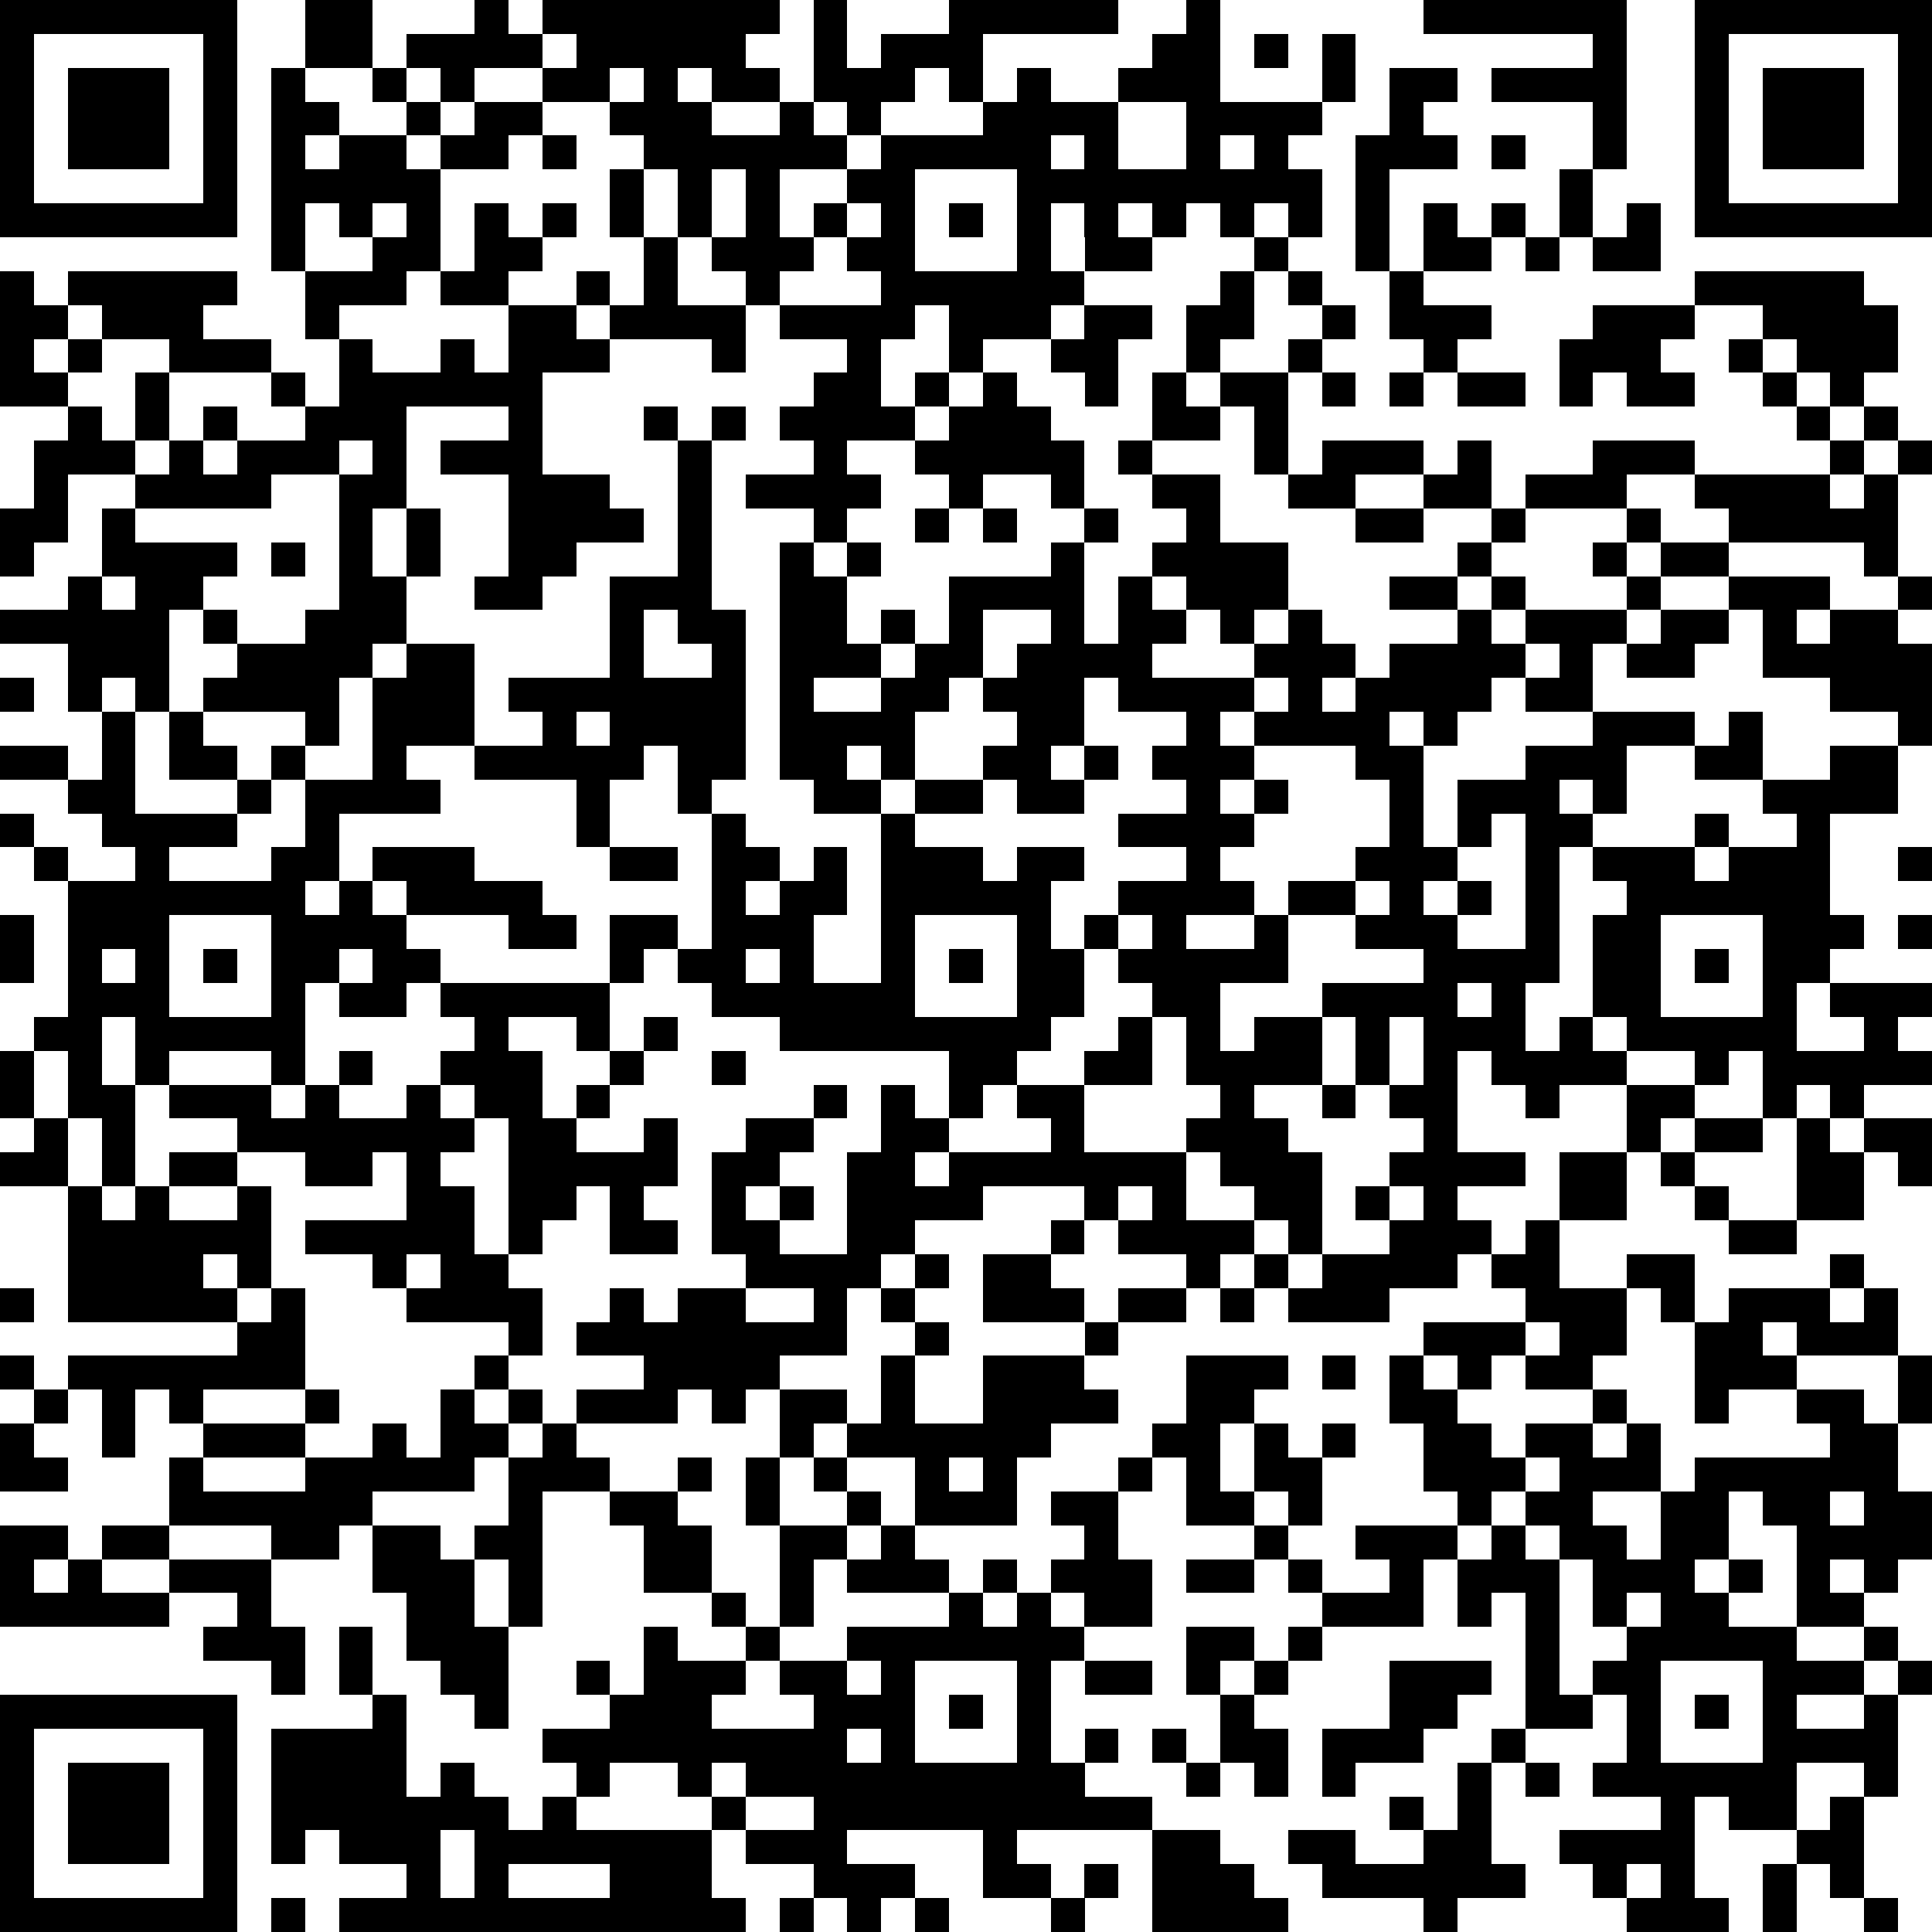 <svg xmlns="http://www.w3.org/2000/svg" viewBox="0 0 57 57" shape-rendering="crispEdges"><path fill="#ffffff" d="M0 0h57v57H0z"/><path stroke="#000000" d="M0 0.5h7m2 0h2m3 0h1m1 0h7m1 0h1m3 0h5m2 0h1m6 0h6m2 0h7M0 1.5h1m5 0h1m2 0h2m1 0h4m1 0h5m2 0h1m1 0h3m5 0h2m1 0h1m1 0h1m7 0h1m2 0h1m5 0h1M0 2.5h1m1 0h3m1 0h1m1 0h1m2 0h1m1 0h1m2 0h2m1 0h1m1 0h2m1 0h3m1 0h1m1 0h1m2 0h3m3 0h1m1 0h2m1 0h4m2 0h1m1 0h3m1 0h1M0 3.5h1m1 0h3m1 0h1m1 0h2m2 0h1m1 0h2m2 0h3m2 0h1m1 0h1m3 0h4m2 0h4m2 0h1m5 0h1m2 0h1m1 0h3m1 0h1M0 4.5h1m1 0h3m1 0h1m1 0h1m1 0h2m1 0h2m1 0h1m2 0h6m1 0h5m1 0h1m2 0h1m1 0h1m2 0h3m1 0h1m2 0h1m2 0h1m1 0h3m1 0h1M0 5.5h1m5 0h1m1 0h5m5 0h1m1 0h1m1 0h1m2 0h2m3 0h9m1 0h1m5 0h1m3 0h1m5 0h1M0 6.5h7m1 0h1m1 0h1m1 0h1m1 0h1m1 0h1m1 0h1m1 0h1m1 0h1m1 0h1m1 0h1m1 0h1m1 0h1m1 0h1m1 0h1m1 0h1m1 0h1m1 0h1m1 0h1m1 0h1m1 0h1m1 0h1m1 0h7M8 7.5h1m2 0h2m1 0h2m3 0h1m1 0h3m1 0h2m3 0h1m1 0h2m3 0h1m2 0h1m1 0h2m1 0h1m1 0h2M0 8.5h1m1 0h5m2 0h3m1 0h2m2 0h1m1 0h1m2 0h1m3 0h6m4 0h1m1 0h1m2 0h1m8 0h5M0 9.5h2m1 0h3m3 0h1m5 0h2m1 0h4m1 0h4m1 0h3m1 0h2m1 0h2m2 0h1m1 0h3m3 0h3m2 0h4M0 10.5h1m1 0h1m2 0h3m2 0h1m2 0h1m1 0h3m3 0h1m3 0h1m2 0h1m2 0h2m2 0h1m2 0h1m3 0h1m3 0h3m2 0h1m1 0h3M0 11.5h2m2 0h1m3 0h1m1 0h6m8 0h2m1 0h1m1 0h1m2 0h1m1 0h1m1 0h2m1 0h1m1 0h1m1 0h2m1 0h1m1 0h2m2 0h1m1 0h1M2 12.5h1m1 0h1m1 0h1m2 0h3m3 0h1m3 0h1m1 0h1m1 0h4m1 0h3m3 0h2m1 0h1m15 0h1m1 0h1M1 13.5h3m1 0h1m1 0h3m1 0h1m1 0h3m4 0h1m3 0h1m2 0h5m1 0h1m3 0h1m1 0h3m1 0h1m3 0h3m4 0h1m1 0h1M1 14.5h1m2 0h4m2 0h2m3 0h3m2 0h1m1 0h4m2 0h1m2 0h1m2 0h2m2 0h2m2 0h2m1 0h3m2 0h4m1 0h1M0 15.5h2m1 0h1m6 0h1m1 0h1m2 0h4m1 0h1m3 0h1m2 0h1m1 0h1m2 0h1m2 0h1m4 0h2m2 0h1m3 0h1m2 0h5M0 16.5h1m2 0h4m1 0h1m1 0h1m1 0h1m2 0h2m3 0h1m2 0h1m1 0h1m5 0h1m2 0h4m5 0h1m3 0h1m1 0h2m4 0h1M2 17.5h1m1 0h2m4 0h2m2 0h2m2 0h3m2 0h2m3 0h4m1 0h1m1 0h3m3 0h2m1 0h1m3 0h1m2 0h3m2 0h1M0 18.5h5m1 0h1m2 0h3m6 0h1m1 0h2m1 0h2m1 0h1m1 0h1m2 0h1m1 0h2m1 0h1m1 0h1m4 0h1m1 0h3m1 0h2m1 0h1m1 0h2M2 19.5h3m2 0h4m1 0h2m4 0h1m2 0h1m1 0h3m1 0h2m1 0h4m3 0h3m1 0h4m1 0h1m1 0h2m2 0h5M0 20.5h1m1 0h1m1 0h1m1 0h4m1 0h3m1 0h7m1 0h1m2 0h2m1 0h3m1 0h4m1 0h1m1 0h4m1 0h2m7 0h3M3 21.5h1m1 0h1m3 0h1m1 0h3m2 0h1m1 0h4m1 0h4m3 0h2m3 0h1m1 0h4m1 0h1m4 0h3m1 0h1m4 0h1M0 22.5h2m1 0h1m1 0h2m1 0h1m2 0h1m2 0h5m1 0h2m1 0h2m1 0h1m2 0h2m1 0h1m1 0h3m3 0h2m3 0h3m2 0h2m2 0h2M2 23.5h2m3 0h1m1 0h4m4 0h1m2 0h1m3 0h2m1 0h2m1 0h2m3 0h1m1 0h1m3 0h1m1 0h3m1 0h1m4 0h4M0 24.5h1m2 0h4m2 0h1m7 0h1m3 0h1m4 0h1m6 0h4m4 0h1m1 0h1m1 0h2m3 0h1m2 0h1M1 25.5h1m2 0h1m3 0h2m1 0h3m4 0h2m1 0h2m1 0h1m1 0h3m1 0h2m3 0h1m4 0h3m2 0h1m1 0h3m1 0h3m2 0h1M2 26.5h7m1 0h1m1 0h4m5 0h1m1 0h2m1 0h5m2 0h4m1 0h2m1 0h1m1 0h1m1 0h1m2 0h6M0 27.5h1m1 0h3m3 0h4m3 0h2m1 0h2m1 0h3m2 0h1m3 0h1m1 0h1m1 0h1m2 0h1m2 0h3m2 0h1m1 0h2m3 0h3m1 0h1M0 28.5h1m1 0h1m1 0h1m1 0h1m1 0h2m1 0h2m5 0h1m1 0h2m1 0h1m2 0h1m1 0h1m1 0h2m1 0h5m4 0h4m1 0h2m1 0h1m1 0h2M2 29.5h3m3 0h1m1 0h2m1 0h5m3 0h6m3 0h2m2 0h2m3 0h4m1 0h1m2 0h2m3 0h1m1 0h3M1 30.5h2m1 0h5m5 0h1m2 0h1m1 0h1m3 0h8m2 0h1m1 0h1m1 0h2m1 0h1m1 0h3m1 0h1m1 0h5m2 0h1M0 31.5h1m1 0h1m1 0h1m3 0h1m1 0h1m2 0h3m2 0h1m2 0h1m6 0h2m2 0h2m1 0h4m1 0h1m1 0h1m1 0h4m2 0h1m1 0h5M0 32.5h1m1 0h2m1 0h3m1 0h1m2 0h1m1 0h2m1 0h1m6 0h1m1 0h1m1 0h1m1 0h2m4 0h1m2 0h1m1 0h2m2 0h1m2 0h2m2 0h1m1 0h1M1 33.5h1m1 0h1m3 0h7m1 0h2m2 0h1m2 0h2m2 0h2m3 0h1m3 0h3m4 0h1m5 0h1m1 0h2m1 0h1m1 0h2M0 34.5h2m1 0h1m1 0h2m2 0h2m1 0h1m2 0h5m1 0h2m2 0h2m1 0h7m1 0h3m2 0h4m1 0h2m1 0h1m3 0h2m1 0h1M2 35.5h1m1 0h1m2 0h1m4 0h2m1 0h2m1 0h1m2 0h1m1 0h1m1 0h4m3 0h1m1 0h1m2 0h2m1 0h1m1 0h1m3 0h2m2 0h1m2 0h2M2 36.5h6m1 0h5m1 0h1m2 0h2m1 0h2m2 0h2m4 0h1m1 0h4m1 0h1m2 0h3m1 0h1m5 0h2M2 37.5h4m1 0h1m3 0h1m1 0h2m7 0h4m1 0h1m1 0h2m4 0h1m1 0h1m1 0h4m1 0h2m2 0h2m4 0h1M0 38.5h1m1 0h5m1 0h1m3 0h4m2 0h1m1 0h2m2 0h1m1 0h1m2 0h3m1 0h2m1 0h1m1 0h3m4 0h3m1 0h1m1 0h3m1 0h1M7 39.5h2m6 0h1m1 0h8m2 0h1m4 0h1m9 0h3m1 0h2m2 0h2m1 0h3M0 40.5h1m1 0h7m5 0h1m4 0h4m3 0h1m2 0h3m3 0h3m1 0h1m1 0h1m1 0h1m1 0h2m3 0h3m3 0h1M1 41.5h1m1 0h1m1 0h1m3 0h1m3 0h1m1 0h1m1 0h3m1 0h1m1 0h2m1 0h1m2 0h4m2 0h2m4 0h2m4 0h1m2 0h1m2 0h2m1 0h1M0 42.5h1m2 0h1m2 0h3m2 0h1m1 0h2m1 0h1m6 0h1m1 0h6m3 0h2m1 0h1m1 0h1m2 0h2m1 0h2m1 0h1m5 0h2M0 43.5h2m3 0h1m3 0h5m1 0h3m2 0h1m1 0h1m1 0h1m2 0h1m1 0h1m3 0h1m1 0h1m1 0h2m3 0h3m1 0h3m1 0h6M5 44.5h6m4 0h1m2 0h2m2 0h1m2 0h1m1 0h3m1 0h2m2 0h2m1 0h1m4 0h1m1 0h2m2 0h2m1 0h2m1 0h2M0 45.5h2m1 0h2m3 0h2m1 0h2m1 0h2m3 0h2m2 0h2m1 0h1m5 0h1m4 0h1m2 0h3m1 0h1m1 0h2m1 0h2m2 0h4M0 46.5h1m1 0h1m2 0h3m3 0h3m1 0h1m3 0h2m2 0h1m1 0h3m1 0h1m1 0h3m1 0h2m1 0h1m2 0h1m1 0h3m1 0h3m1 0h1m1 0h1m1 0h1M0 47.5h5m2 0h1m4 0h2m1 0h1m5 0h1m1 0h1m4 0h1m1 0h1m1 0h2m5 0h3m1 0h1m1 0h1m1 0h1m1 0h2m2 0h2M6 48.5h3m1 0h1m1 0h3m4 0h1m2 0h1m2 0h7m3 0h2m1 0h1m6 0h1m2 0h5m2 0h1M8 49.5h1m1 0h1m2 0h2m2 0h1m1 0h3m1 0h2m1 0h1m3 0h1m1 0h2m1 0h1m1 0h1m3 0h3m1 0h1m1 0h2m3 0h3m1 0h1M0 50.5h7m4 0h1m2 0h1m3 0h3m3 0h3m1 0h1m1 0h1m5 0h1m4 0h2m2 0h2m1 0h1m1 0h1m1 0h1m2 0h1M0 51.5h1m5 0h1m1 0h4m4 0h9m1 0h1m3 0h1m1 0h1m1 0h1m1 0h2m1 0h3m2 0h1m3 0h1m3 0h4M0 52.5h1m1 0h3m1 0h1m1 0h4m1 0h1m3 0h1m2 0h1m1 0h10m3 0h1m1 0h1m1 0h1m3 0h1m1 0h1m1 0h6m2 0h1M0 53.5h1m1 0h3m1 0h1m1 0h7m1 0h1m4 0h1m2 0h10m7 0h1m1 0h1m5 0h1m1 0h2m1 0h1M0 54.5h1m1 0h3m1 0h1m1 0h1m1 0h3m1 0h7m1 0h3m4 0h1m4 0h2m2 0h2m2 0h2m2 0h4m3 0h2M0 55.5h1m5 0h1m5 0h1m1 0h1m3 0h3m3 0h3m2 0h2m1 0h1m1 0h3m2 0h6m2 0h1m1 0h1m2 0h1m1 0h1M0 56.5h7m1 0h1m1 0h12m1 0h1m1 0h1m1 0h1m3 0h1m2 0h4m4 0h1m5 0h3m1 0h1m2 0h1"/></svg>

